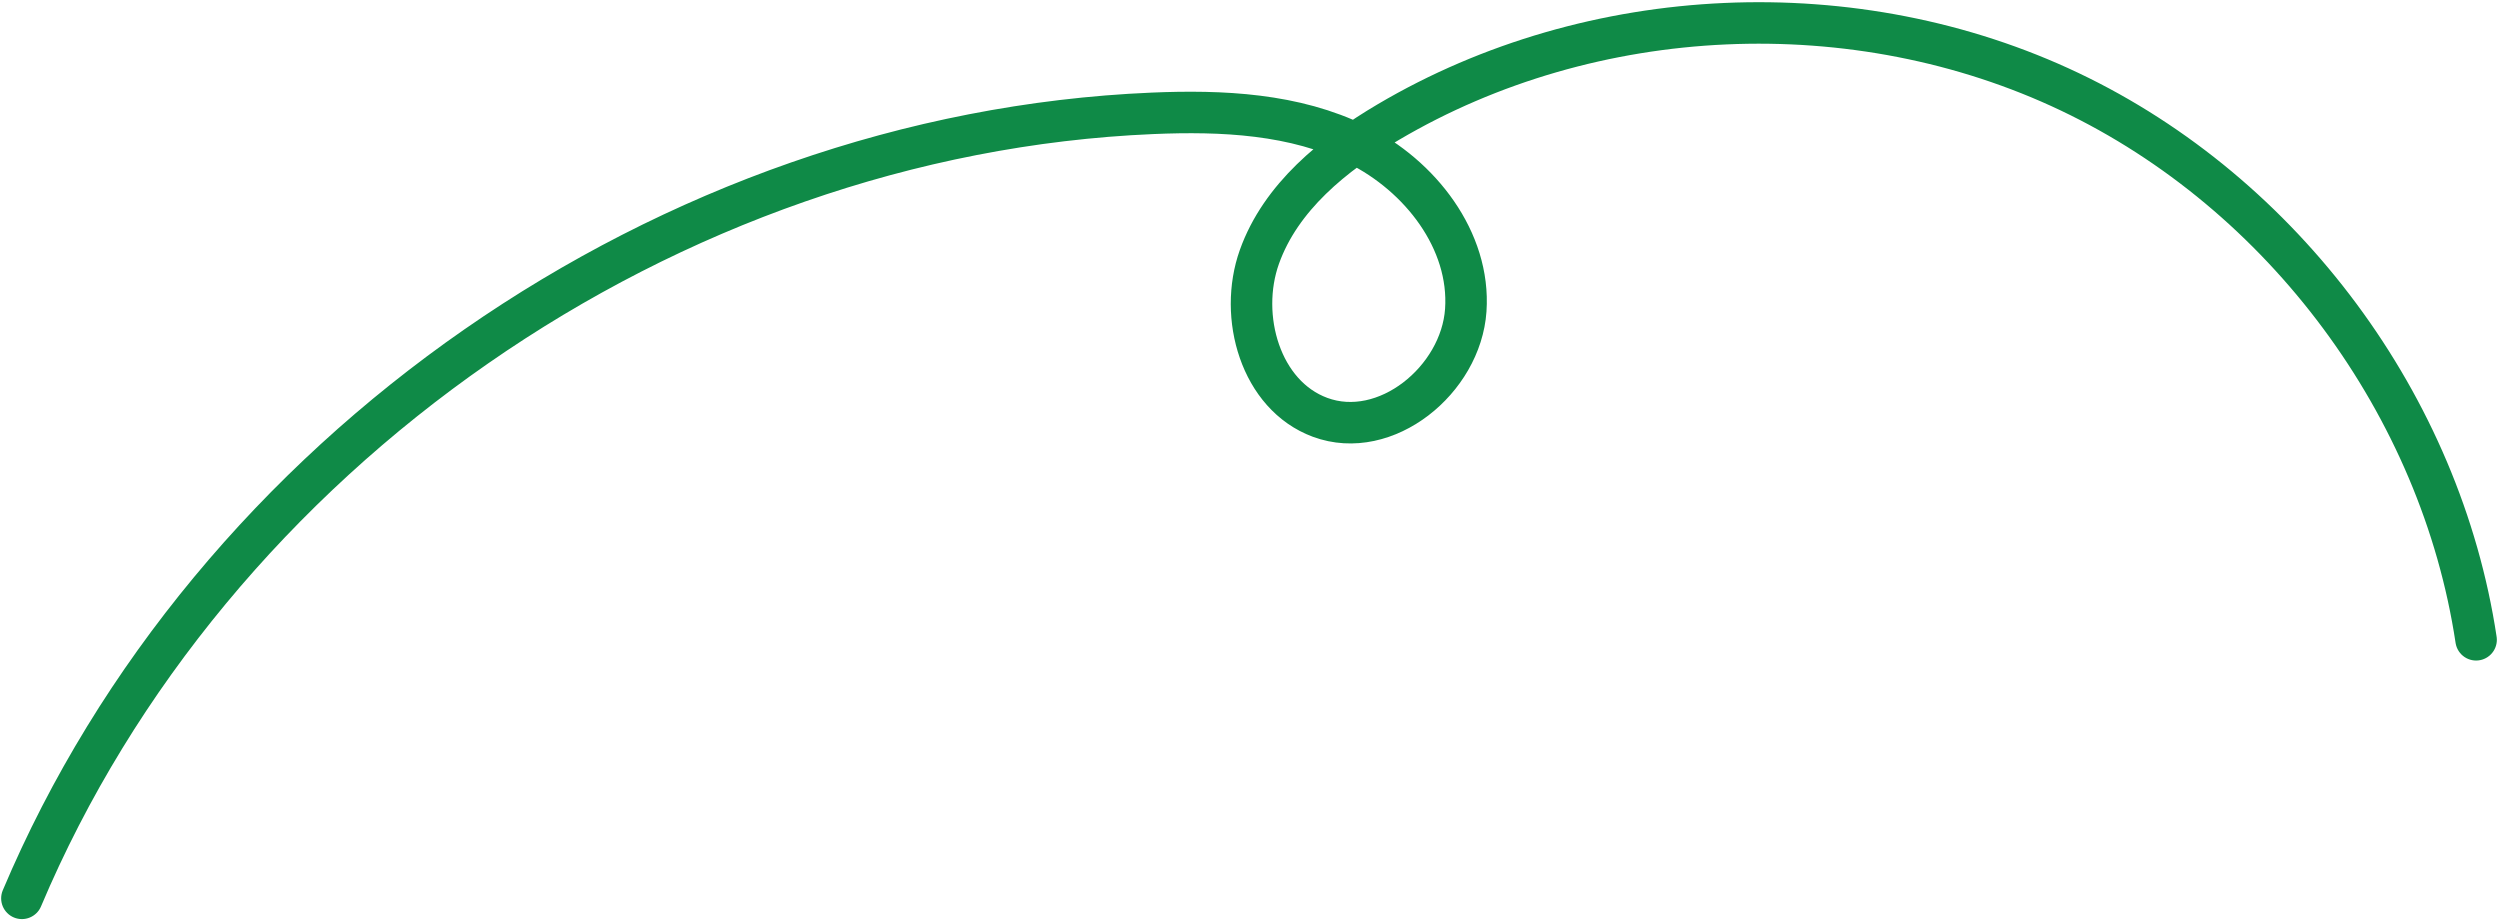 <?xml version="1.0" encoding="UTF-8"?> <svg xmlns="http://www.w3.org/2000/svg" width="723" height="266" viewBox="0 0 723 266" fill="none"><path d="M6.333 259.8C60.774 130.837 193.378 38.747 333.239 32.779C353.446 31.915 374.442 32.879 392.572 41.837C410.702 50.809 425.279 69.514 423.903 89.697C422.526 109.879 400.73 127.709 381.762 120.689C364.557 114.321 358.051 91.561 364.219 74.281C370.388 57.002 385.678 44.64 401.481 35.319C460.438 0.522 536.763 -2.869 598.573 26.547C660.383 55.964 705.89 117.336 716.088 185.027" stroke="#0F8A47" stroke-width="12" stroke-miterlimit="10" stroke-linecap="round"></path></svg> 